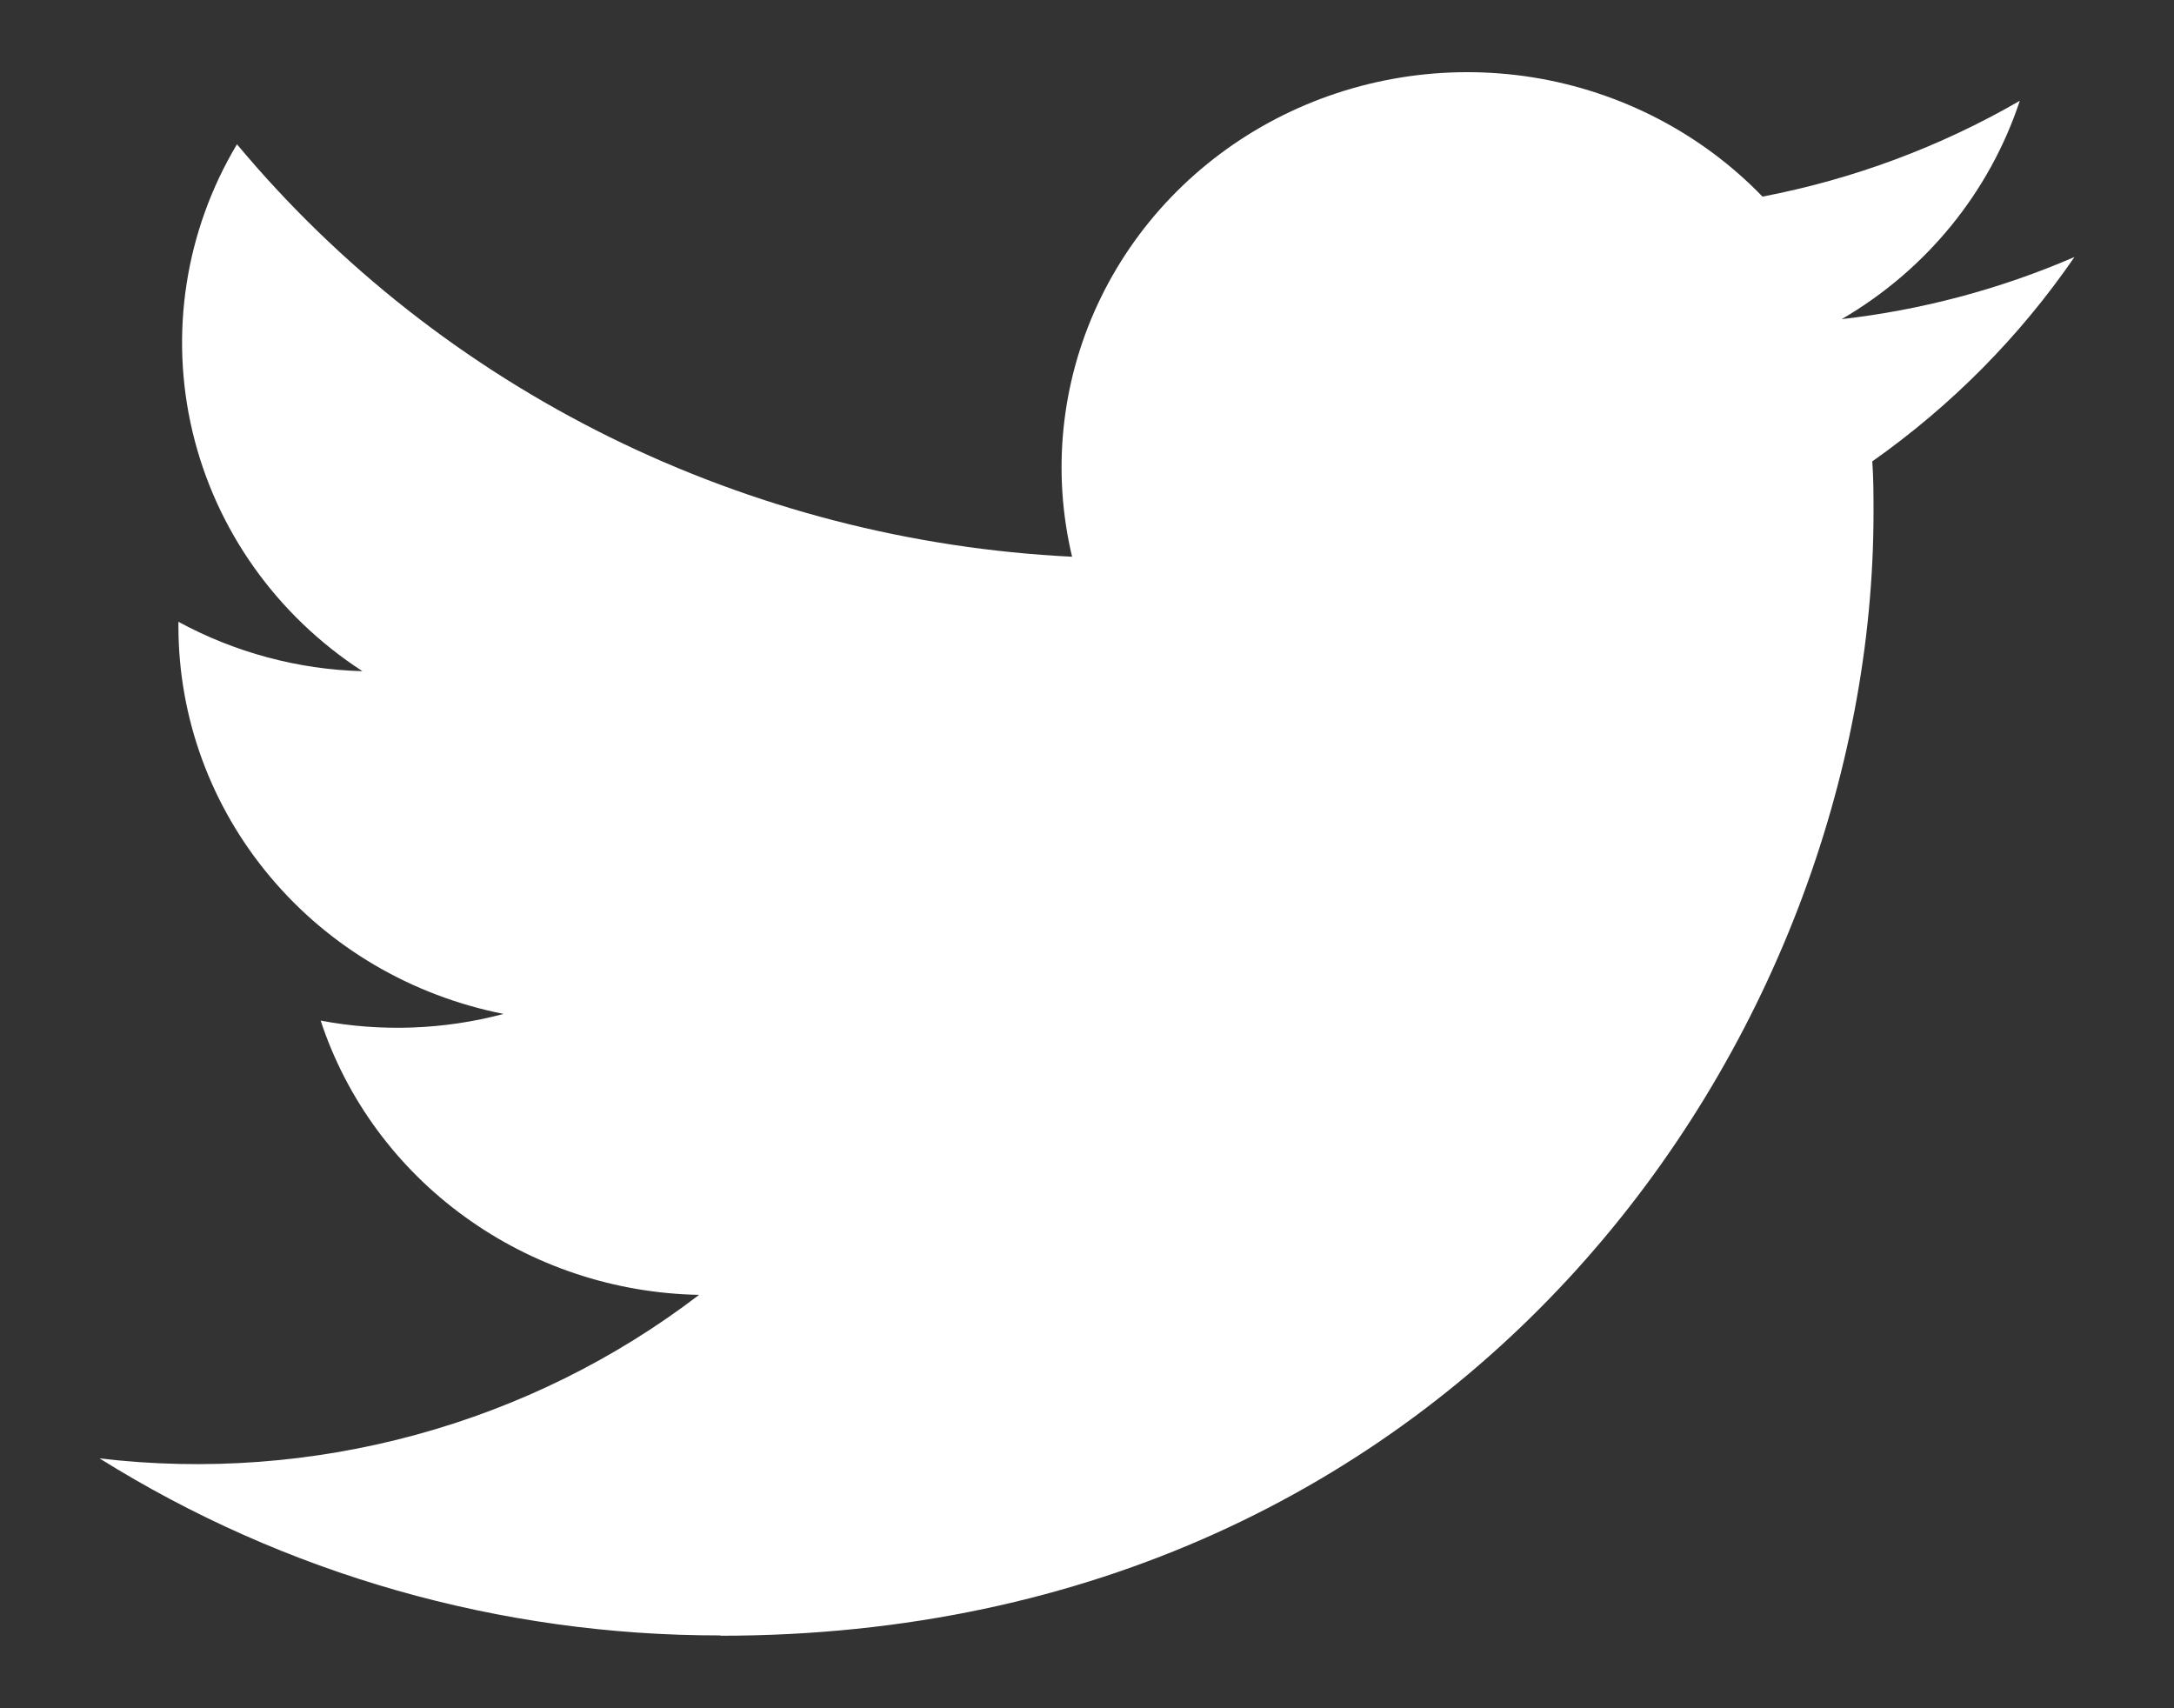 <svg width="14" height="11" viewBox="0 0 14 11" fill="none" xmlns="http://www.w3.org/2000/svg">
<rect x="0" y="0" width="14" height="11" fill="#333333" stroke="none"/>
<path d="M4.64 10.533C9.44 10.533 12.065 6.659 12.065 3.3C12.065 3.19 12.065 3.08 12.057 2.971C12.568 2.611 13.008 2.166 13.359 1.655C12.883 1.861 12.377 1.996 11.86 2.055C12.405 1.738 12.812 1.238 13.007 0.649C12.495 0.945 11.935 1.154 11.35 1.266C10.957 0.859 10.437 0.589 9.87 0.498C9.303 0.408 8.722 0.502 8.215 0.766C7.709 1.03 7.306 1.449 7.069 1.959C6.832 2.468 6.774 3.04 6.904 3.585C5.866 3.534 4.851 3.271 3.925 2.814C2.998 2.356 2.181 1.714 1.526 0.929C1.192 1.488 1.09 2.151 1.24 2.781C1.39 3.412 1.781 3.963 2.334 4.322C1.918 4.311 1.512 4.201 1.149 4.004V4.036C1.15 4.623 1.358 5.192 1.74 5.646C2.121 6.101 2.652 6.412 3.243 6.529C2.859 6.631 2.456 6.646 2.065 6.572C2.231 7.077 2.556 7.519 2.993 7.835C3.43 8.152 3.958 8.328 4.502 8.338C3.961 8.752 3.342 9.058 2.679 9.239C2.017 9.42 1.324 9.472 0.641 9.391C1.834 10.137 3.222 10.533 4.64 10.531" fill="white"/>
</svg>
